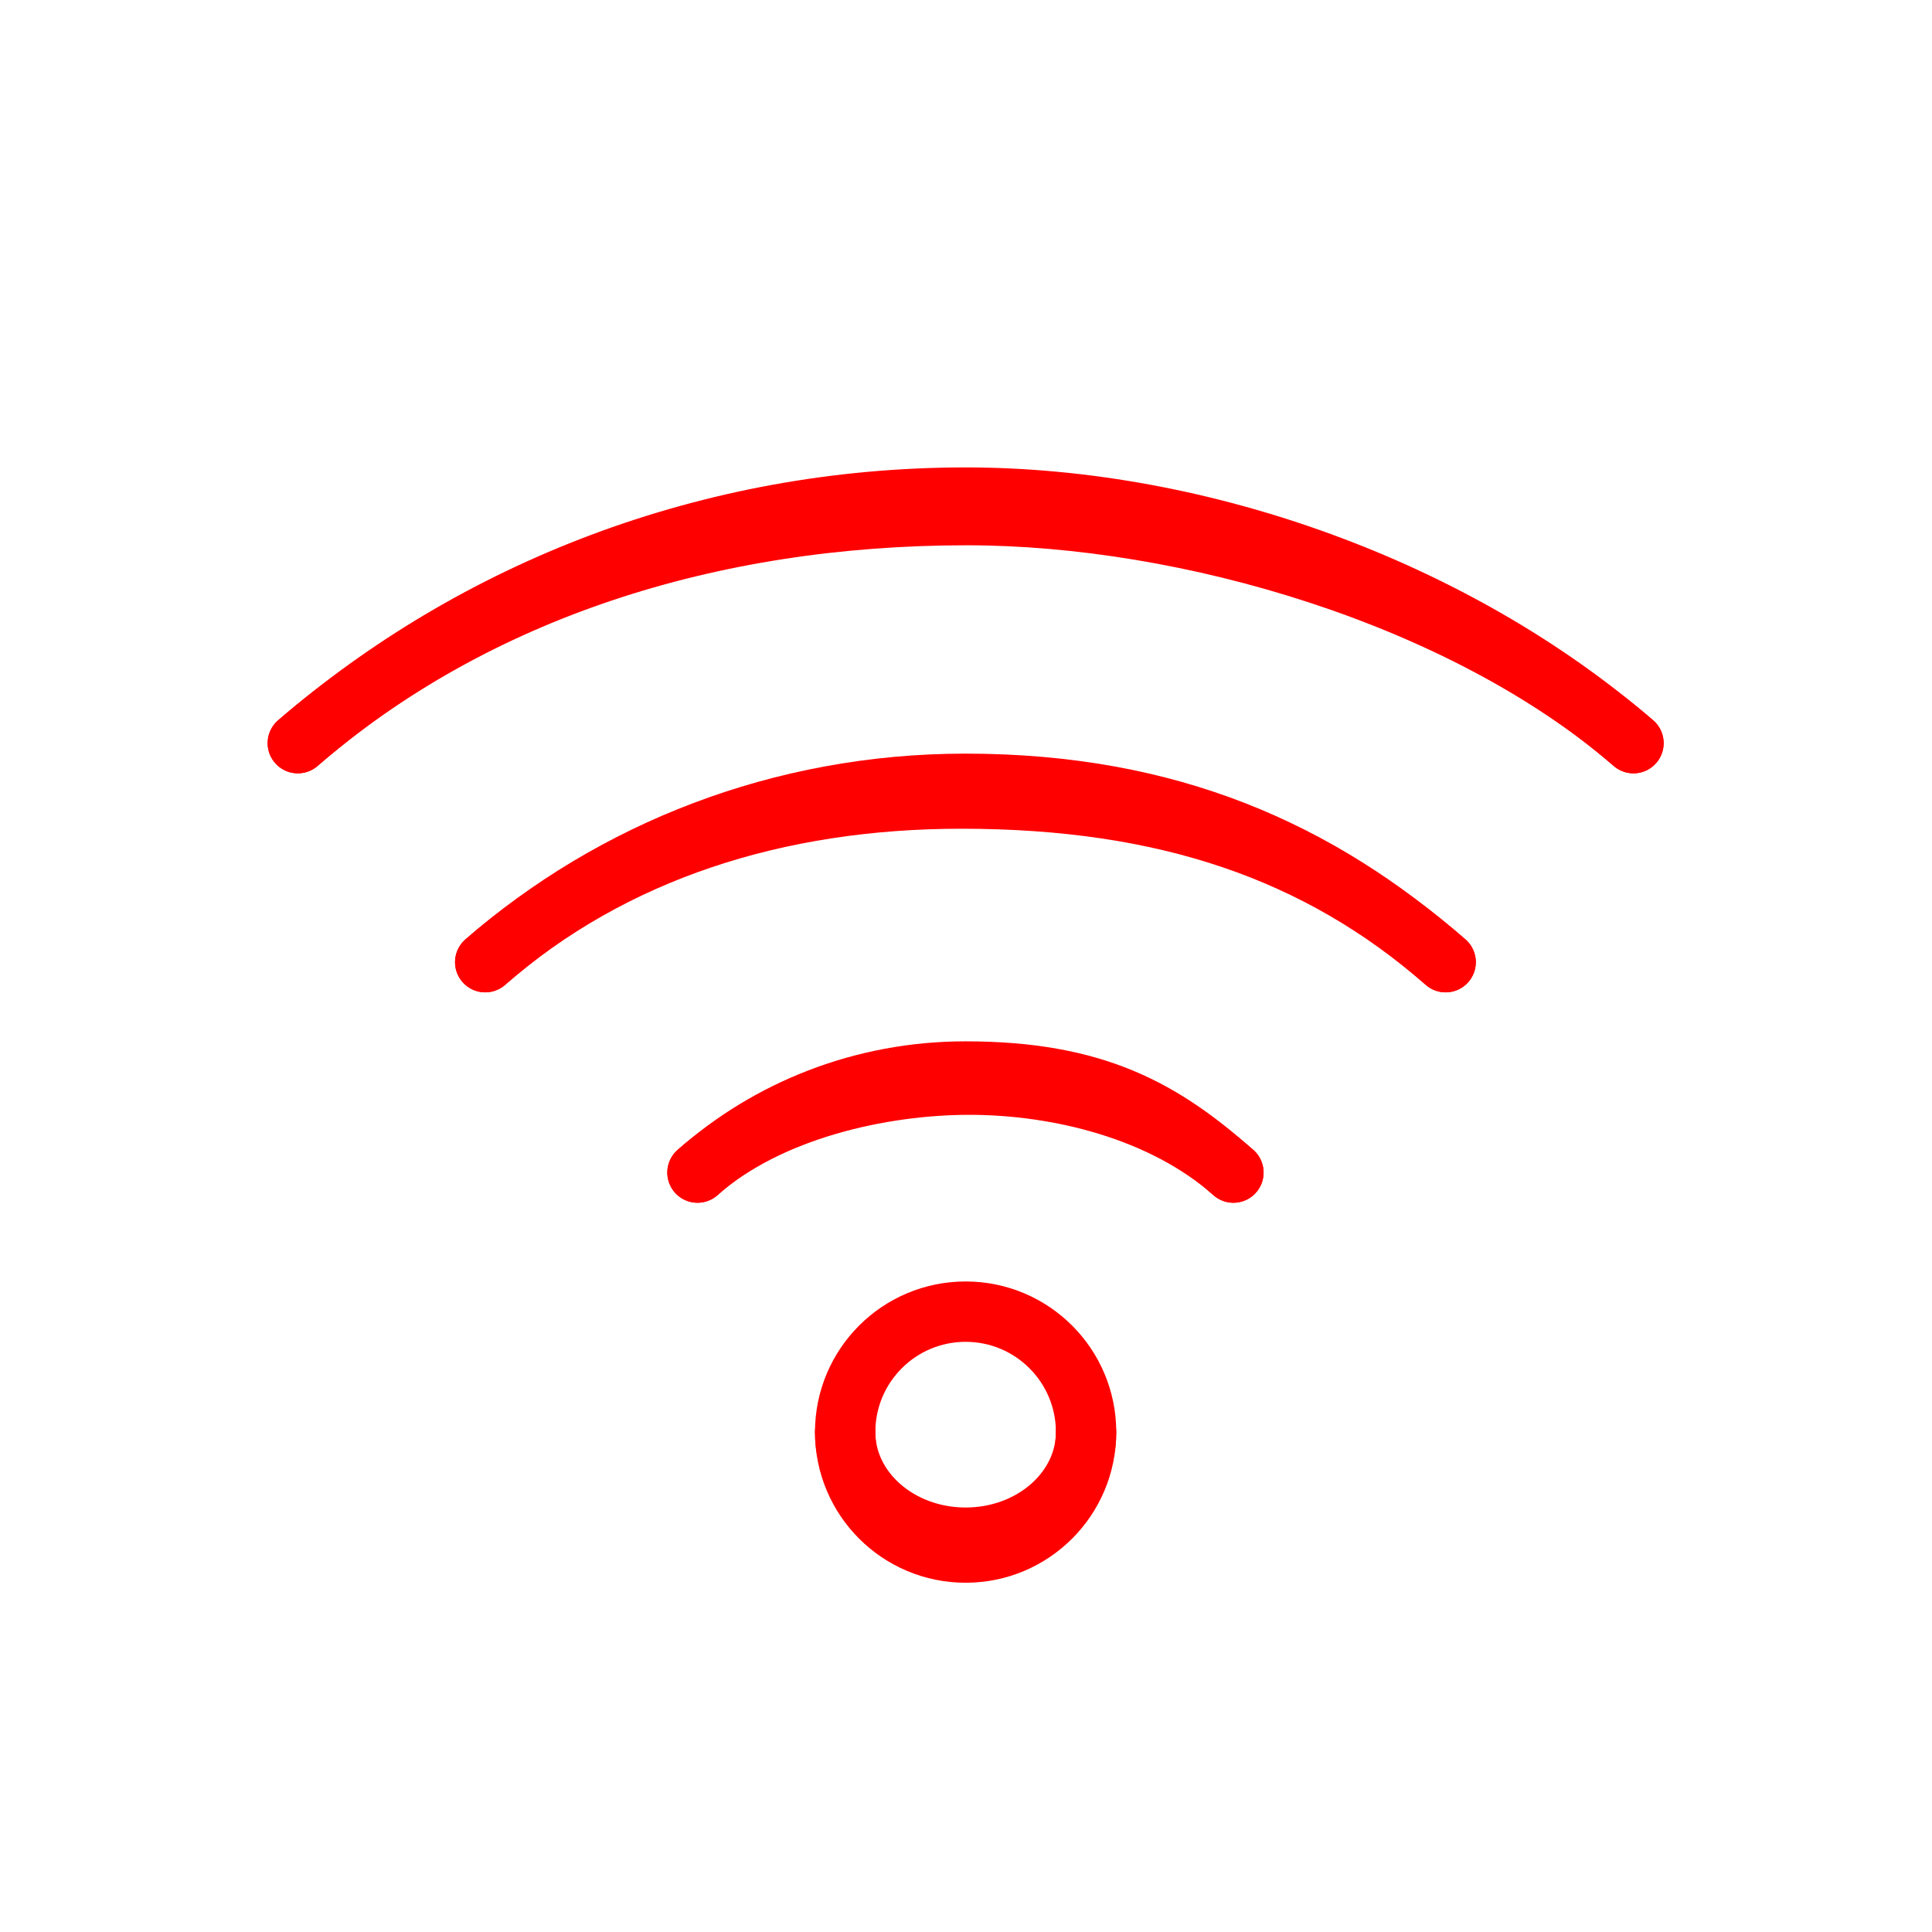 <svg xmlns="http://www.w3.org/2000/svg" width="86" height="86" viewBox="0 0 86 86" fill="none"><circle cx="42.983" cy="63.748" r="5.362" stroke="red" stroke-width="2.687" stroke-miterlimit="10" stroke-linecap="round" stroke-linejoin="round"></circle><path d="M48.345 63.748C48.345 66.344 45.944 68.448 42.983 68.448C40.022 68.448 37.621 66.344 37.621 63.748" stroke="red" stroke-width="2.687" stroke-miterlimit="10" stroke-linecap="round" stroke-linejoin="round"></path><path d="M31.048 52.195C34.205 49.399 38.388 47.697 42.976 47.697C48.747 47.697 51.746 49.399 54.903 52.195" stroke="red" stroke-width="2.687" stroke-miterlimit="10" stroke-linecap="round" stroke-linejoin="round"></path><path d="M31.048 52.195C34.205 49.399 39.225 48.281 43.153 48.281C47.081 48.281 51.746 49.399 54.903 52.195" stroke="red" stroke-width="2.687" stroke-miterlimit="10" stroke-linecap="round" stroke-linejoin="round"></path><path d="M21.599 42.829C27.257 37.894 34.753 34.89 42.974 34.89C52.079 34.89 58.692 37.894 64.35 42.829" stroke="red" stroke-width="2.687" stroke-miterlimit="10" stroke-linecap="round" stroke-linejoin="round"></path><path d="M21.599 42.829C27.257 37.894 34.574 35.546 42.795 35.546C51.9 35.546 58.692 37.894 64.35 42.829" stroke="red" stroke-width="2.687" stroke-miterlimit="10" stroke-linecap="round" stroke-linejoin="round"></path><path d="M13.257 33.08C21.126 26.287 31.55 22.15 42.984 22.15C53.448 22.15 64.747 26.204 72.711 33.08" stroke="red" stroke-width="2.687" stroke-miterlimit="10" stroke-linecap="round" stroke-linejoin="round"></path><path d="M13.257 33.08C21.126 26.286 31.599 22.929 43.033 22.929C52.859 22.929 65.127 26.532 72.711 33.08" stroke="red" stroke-width="2.687" stroke-miterlimit="10" stroke-linecap="round" stroke-linejoin="round"></path></svg>